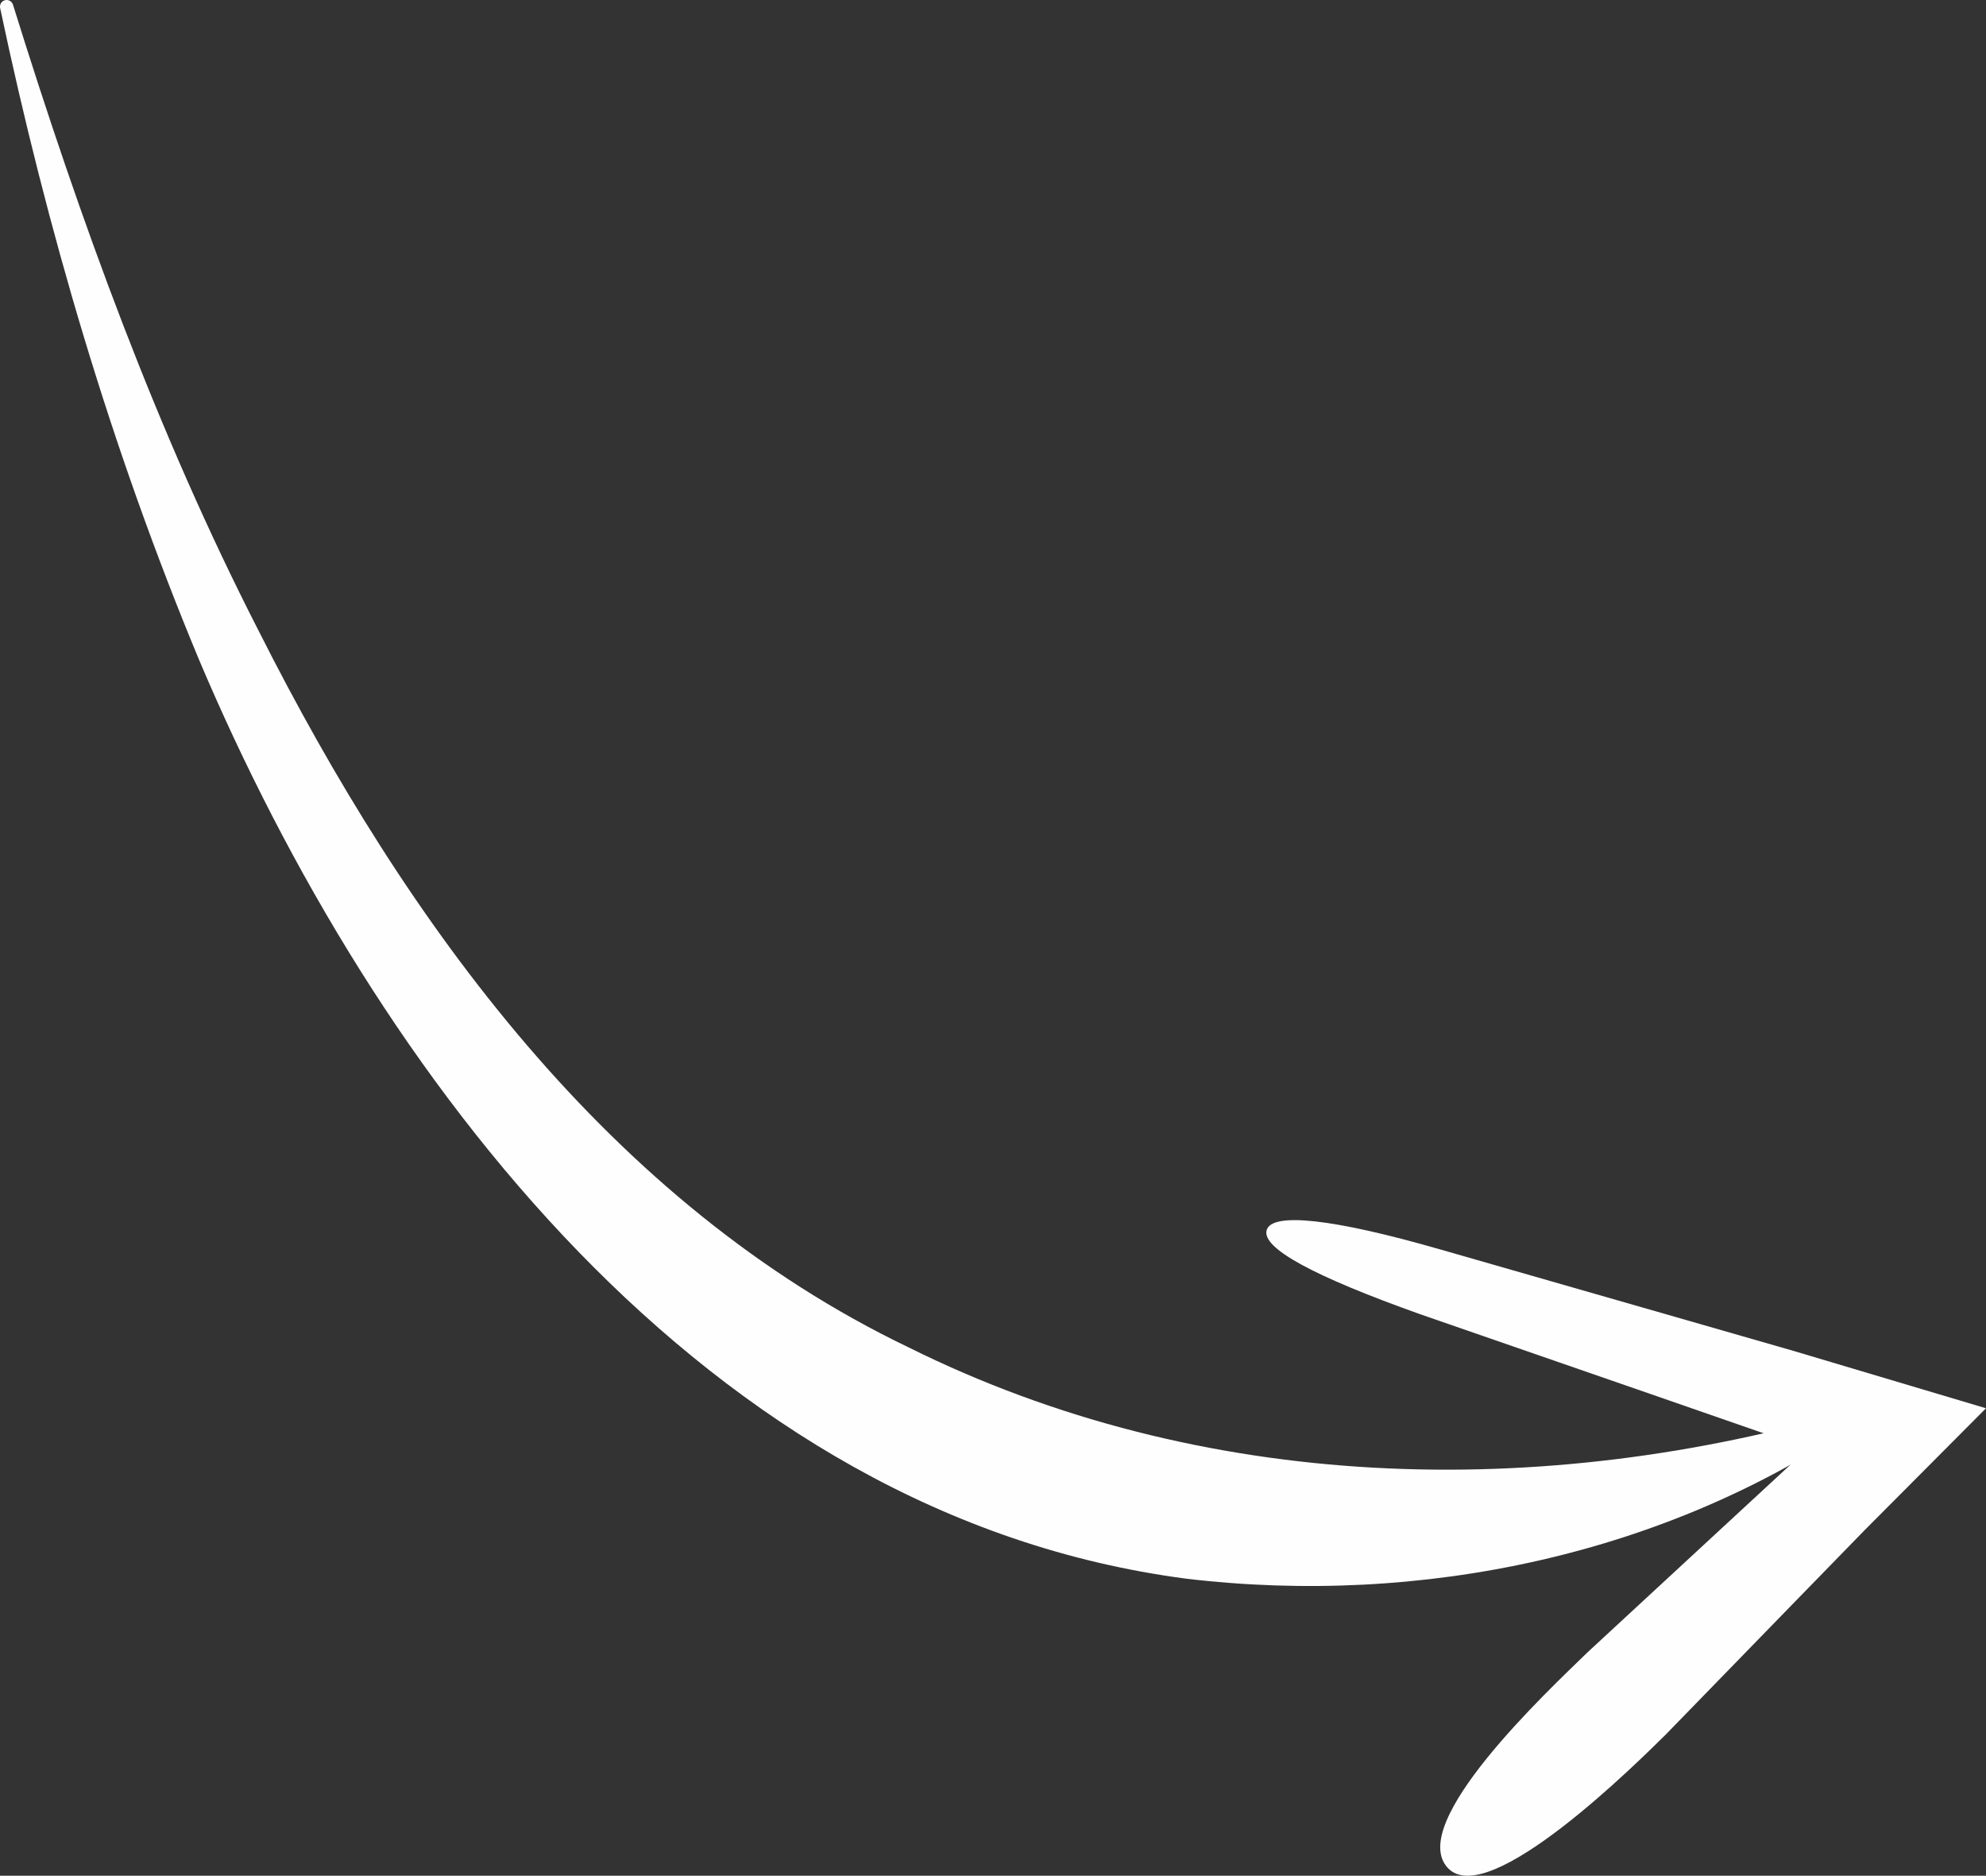 <svg xmlns="http://www.w3.org/2000/svg" id="uuid-303def9d-530e-4e6c-bab2-ff2e2ec0b990" data-name="Layer 2" viewBox="0 0 74.908 70.734"><rect x="0" y="0" width="74.908" height="70.734" fill="#333333" stroke="none"/><defs><style>      .uuid-4a4380de-8aa4-419b-b1b5-0eb82e78b836 {        fill: #fefefe;      }    </style></defs><g id="uuid-b8660e25-9b08-4e37-a777-02201de61045" data-name="uuid-a87343c1-19fb-4463-9170-28bc7330b1f5"><g><path id="uuid-89e59ecd-088c-4941-bc95-87ec2e9b68db" data-name="uuid-6621ba0b-a10a-4a3c-ad9e-75d75527c6c8" class="uuid-4a4380de-8aa4-419b-b1b5-0eb82e78b836" d="M54.308,47.111l8.884,2.55,4.439,1.276,7.277,2.168-4.582,4.601-2.537,2.604-4.973,5.112c-.972.955-6.677,6.652-8.207,5.018-1.571-1.68,3.754-6.659,5.283-8.144l5.231-4.836,2.563-2.369c.138-.088.312-.215.524-.377l-.341-.172-.218-.102-.979-.339-4.369-1.517-8.737-3.025c-4.032-1.438-5.991-2.496-5.789-3.175s2.505-.43,6.529.727"></path><path class="uuid-4a4380de-8aa4-419b-b1b5-0eb82e78b836" d="M70.162,53.602c-7.306,5.036-16.577,6.982-25.421,5.929-18.136-2.377-30.591-18.96-37.237-34.66C4.186,16.905,1.77,8.655.005.302-.023.167.063.034.199.005c.127-.027.253.051.291.173,2.53,8.127,5.434,16.134,9.279,23.636,5.575,11.048,13.245,21.59,24.485,26.987,11.077,5.508,23.867,5.824,35.672,2.36.251-.112.484.287.235.441h0Z"></path></g></g></svg>
